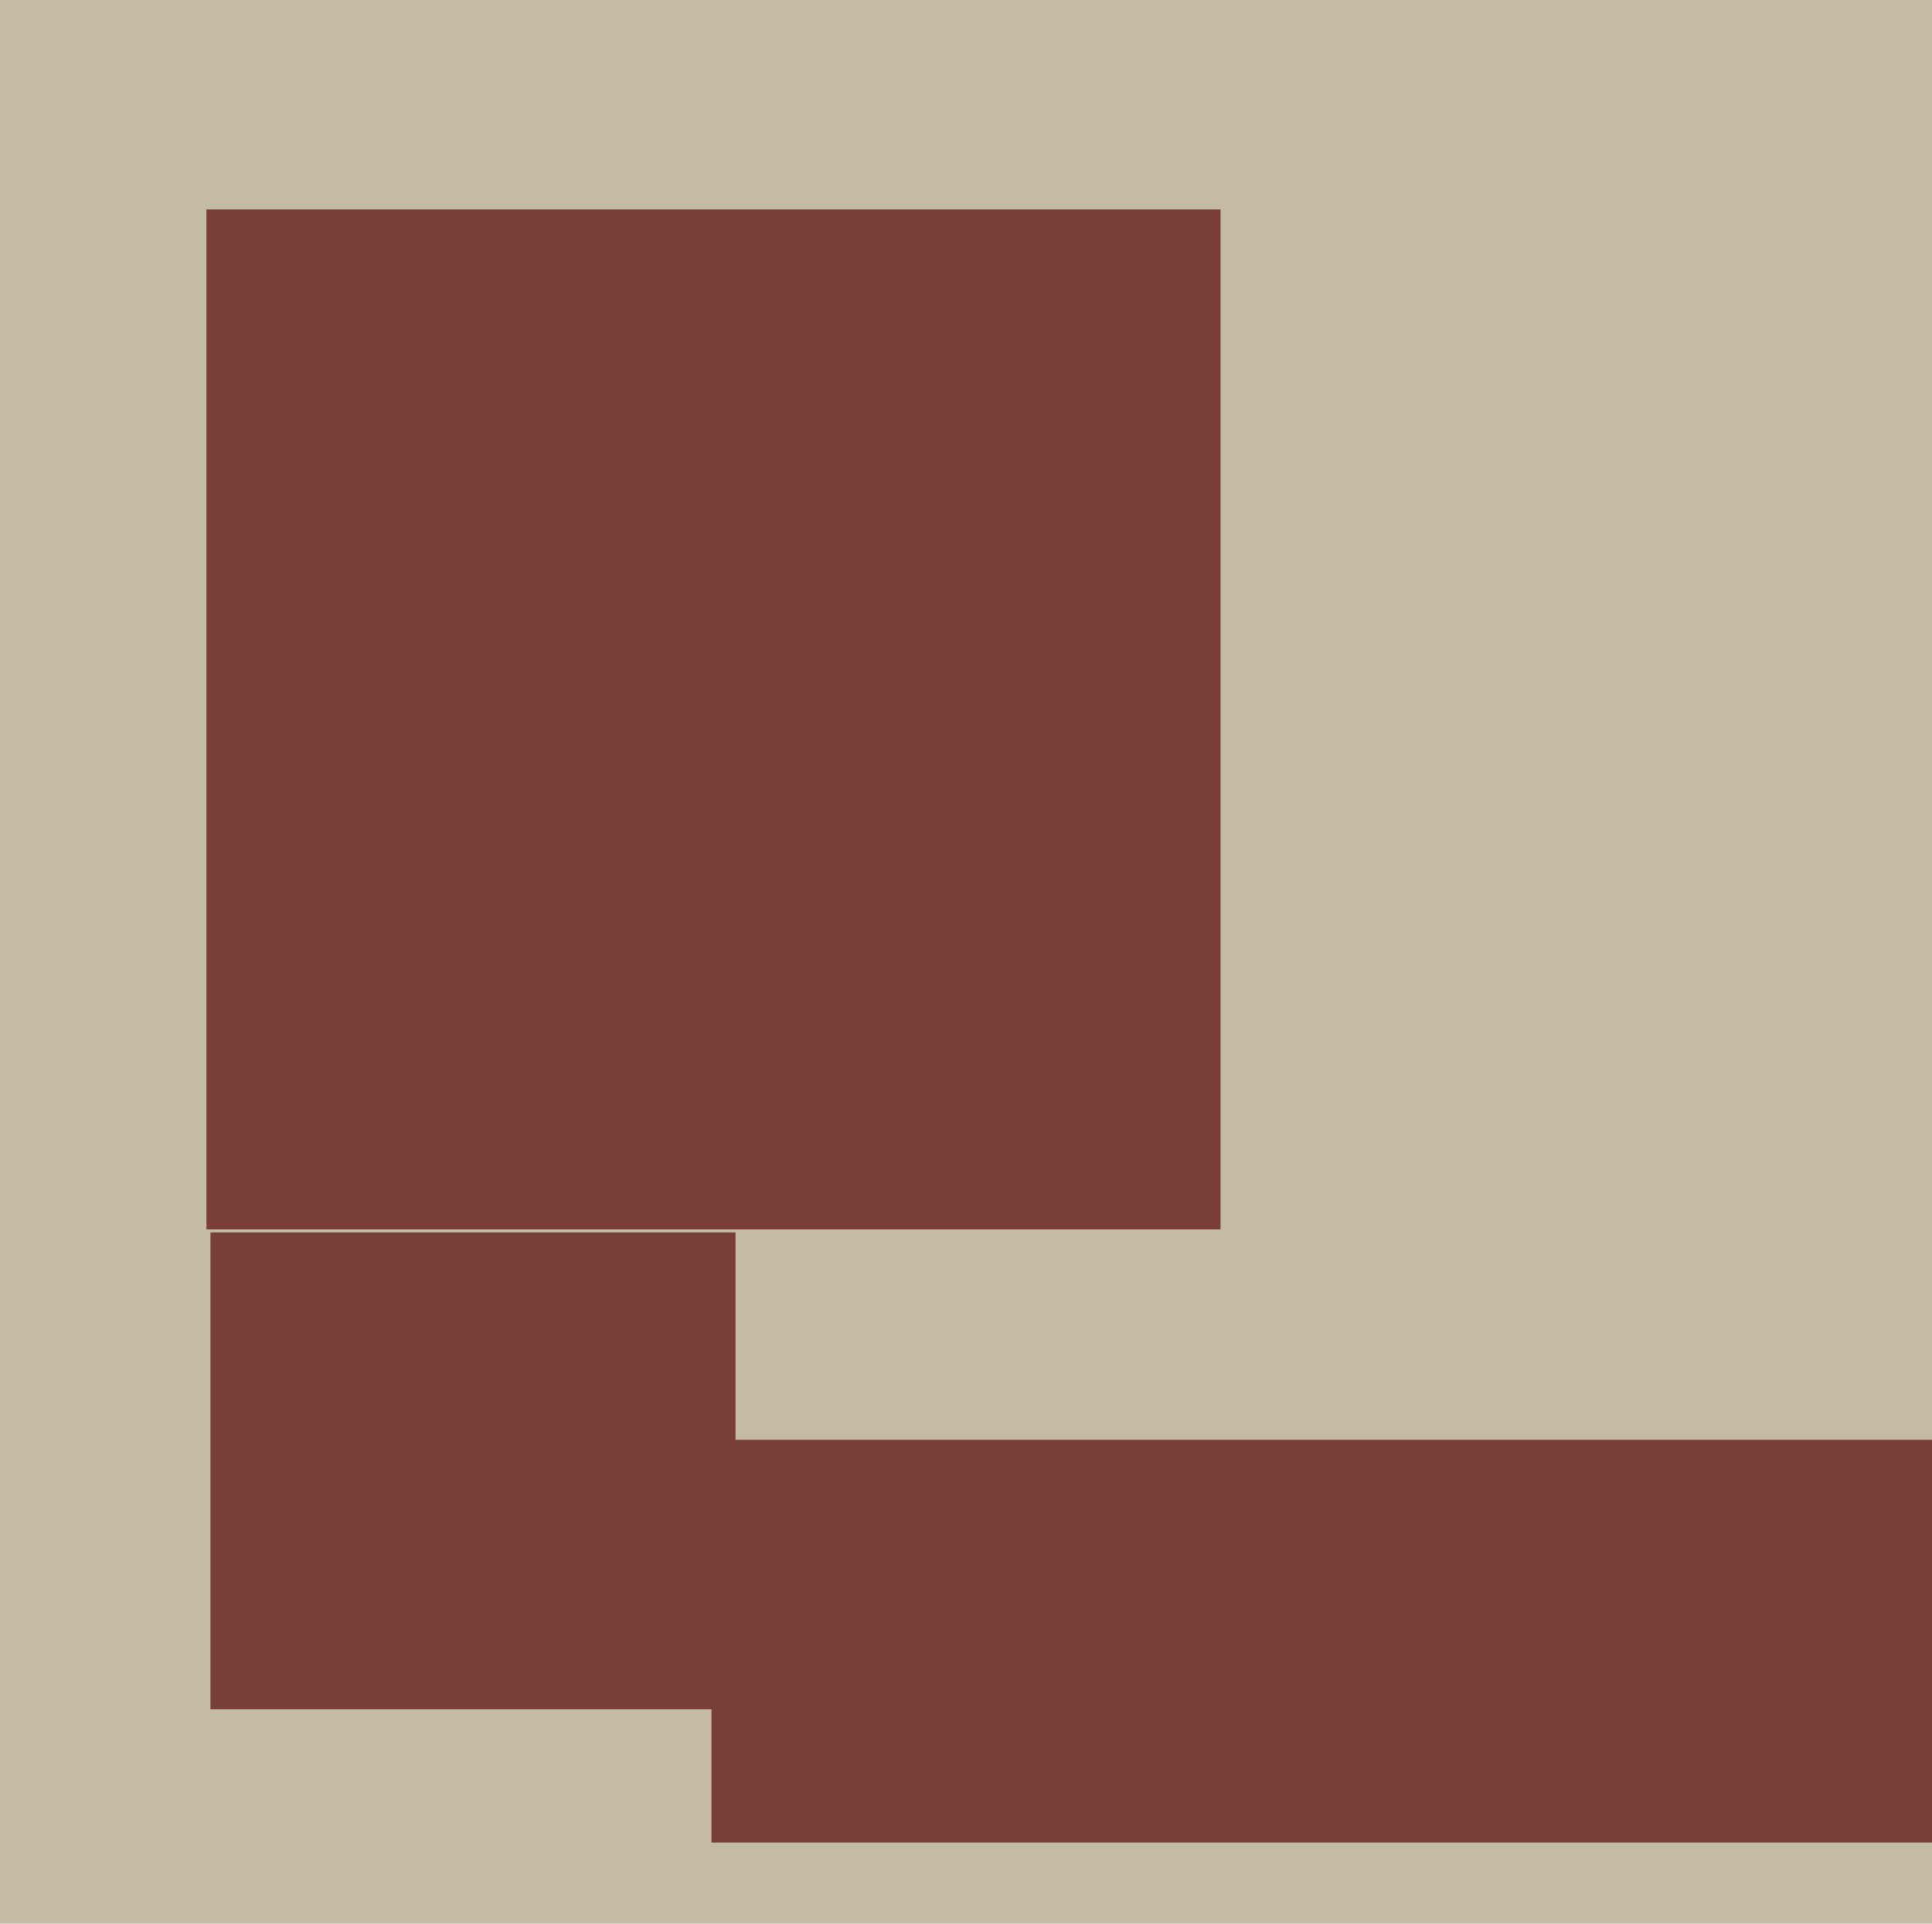 <svg xmlns="http://www.w3.org/2000/svg" width="482px" height="480px">
  <rect width="482" height="480" fill="rgb(196,188,162)"/>
  <polygon points="488.5,459.75 177.5,459.75 177.5,359.25 488.5,359.25" fill="rgb(121,63,54)"/>
  <polygon points="183.5,426.5 52.5,426.5 52.5,307.5 183.5,307.5" fill="rgb(121,63,54)"/>
  <polygon points="304.5,306.75 51.5,306.75 51.5,52.25 304.5,52.25" fill="rgb(121,63,54)"/>
</svg>